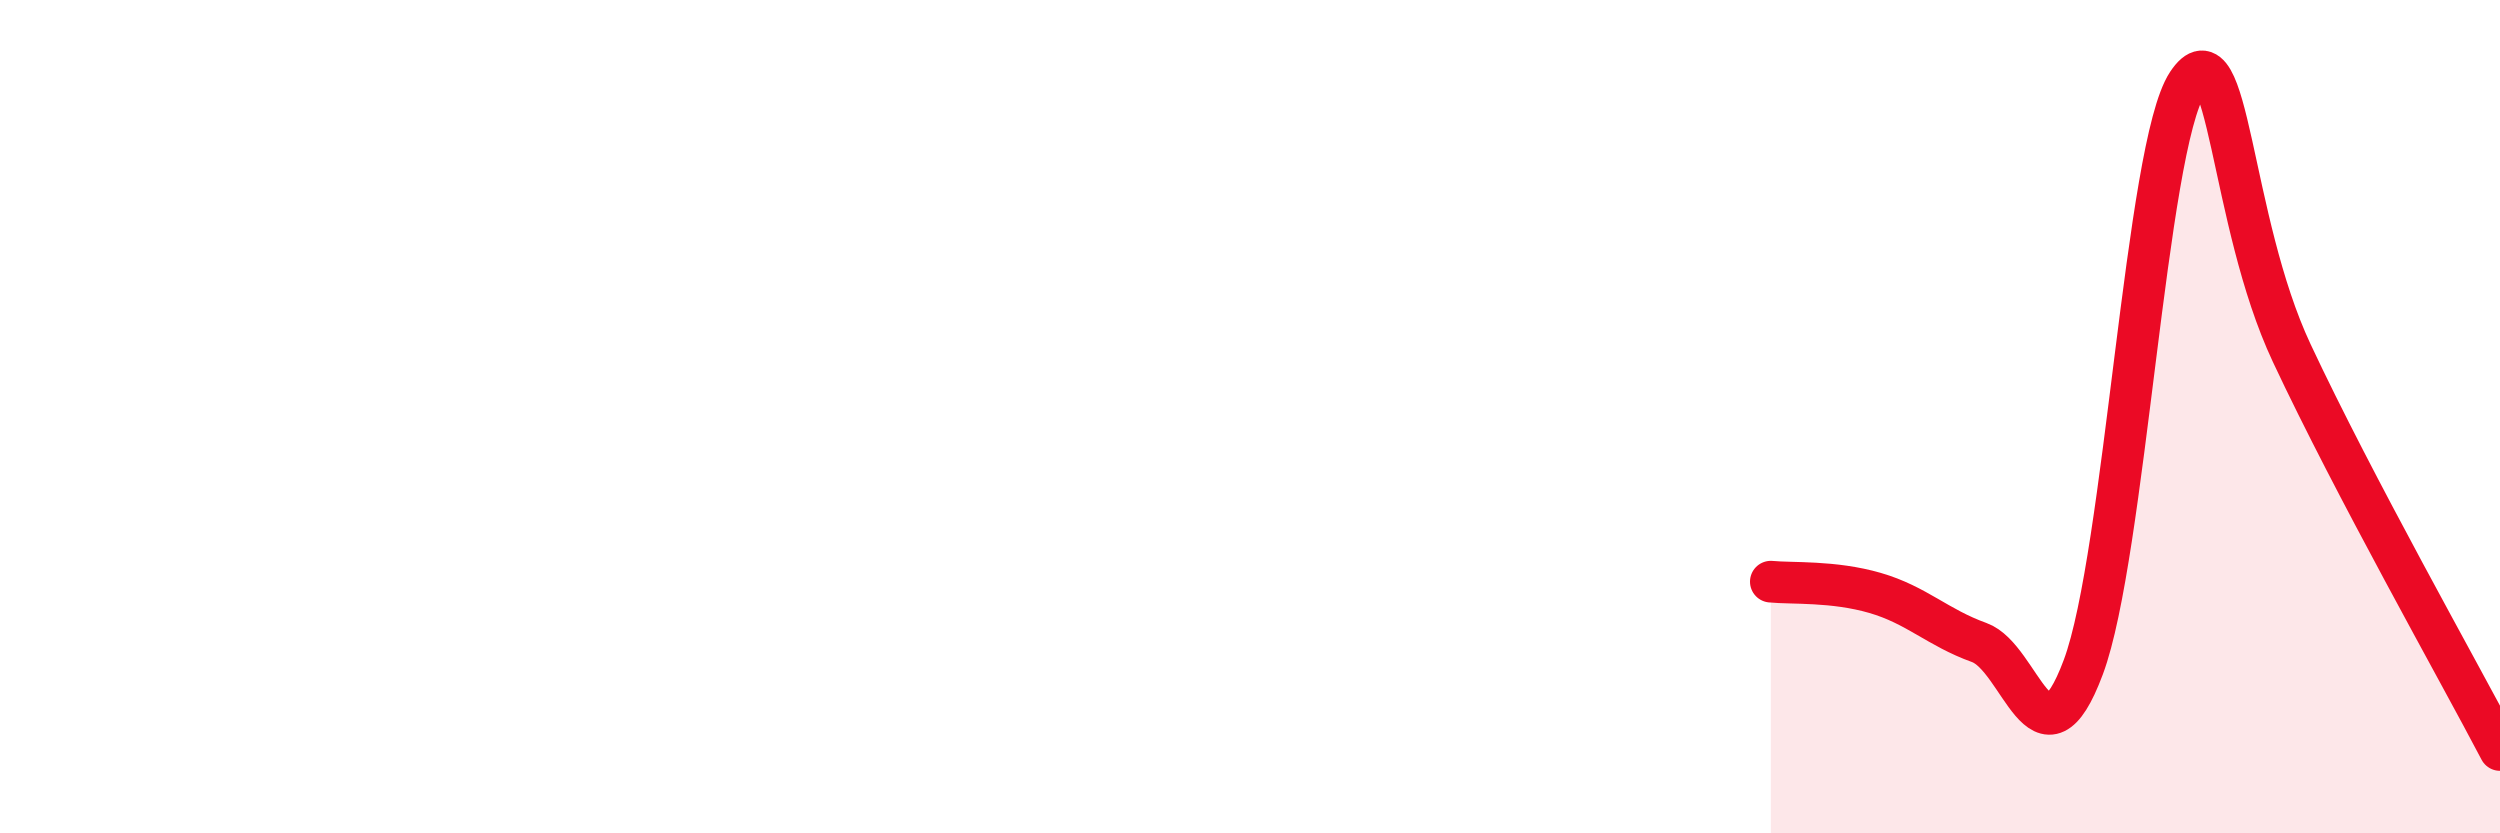 
    <svg width="60" height="20" viewBox="0 0 60 20" xmlns="http://www.w3.org/2000/svg">
      <path
        d="M 42.5,13.96 C 43,14.01 44,13.94 45,14.23 C 46,14.52 46.5,15.06 47.5,15.42 C 48.5,15.78 49,18.69 50,16.01 C 51,13.33 51.5,3.51 52.5,2 C 53.5,0.49 53.5,5.27 55,8.47 C 56.5,11.67 59,16.09 60,18L60 20L42.5 20Z"
        fill="#EB0A25"
        opacity="0.1"
        stroke-linecap="round"
        stroke-linejoin="round"
      />
      <path
        d="M 42.5,13.96 C 43,14.01 44,13.94 45,14.23 C 46,14.52 46.5,15.06 47.5,15.42 C 48.5,15.78 49,18.69 50,16.01 C 51,13.33 51.5,3.51 52.5,2 C 53.5,0.49 53.5,5.27 55,8.47 C 56.5,11.67 59,16.09 60,18"
        stroke="#EB0A25"
        stroke-width="1"
        fill="none"
        stroke-linecap="round"
        stroke-linejoin="round"
      />
    </svg>
  